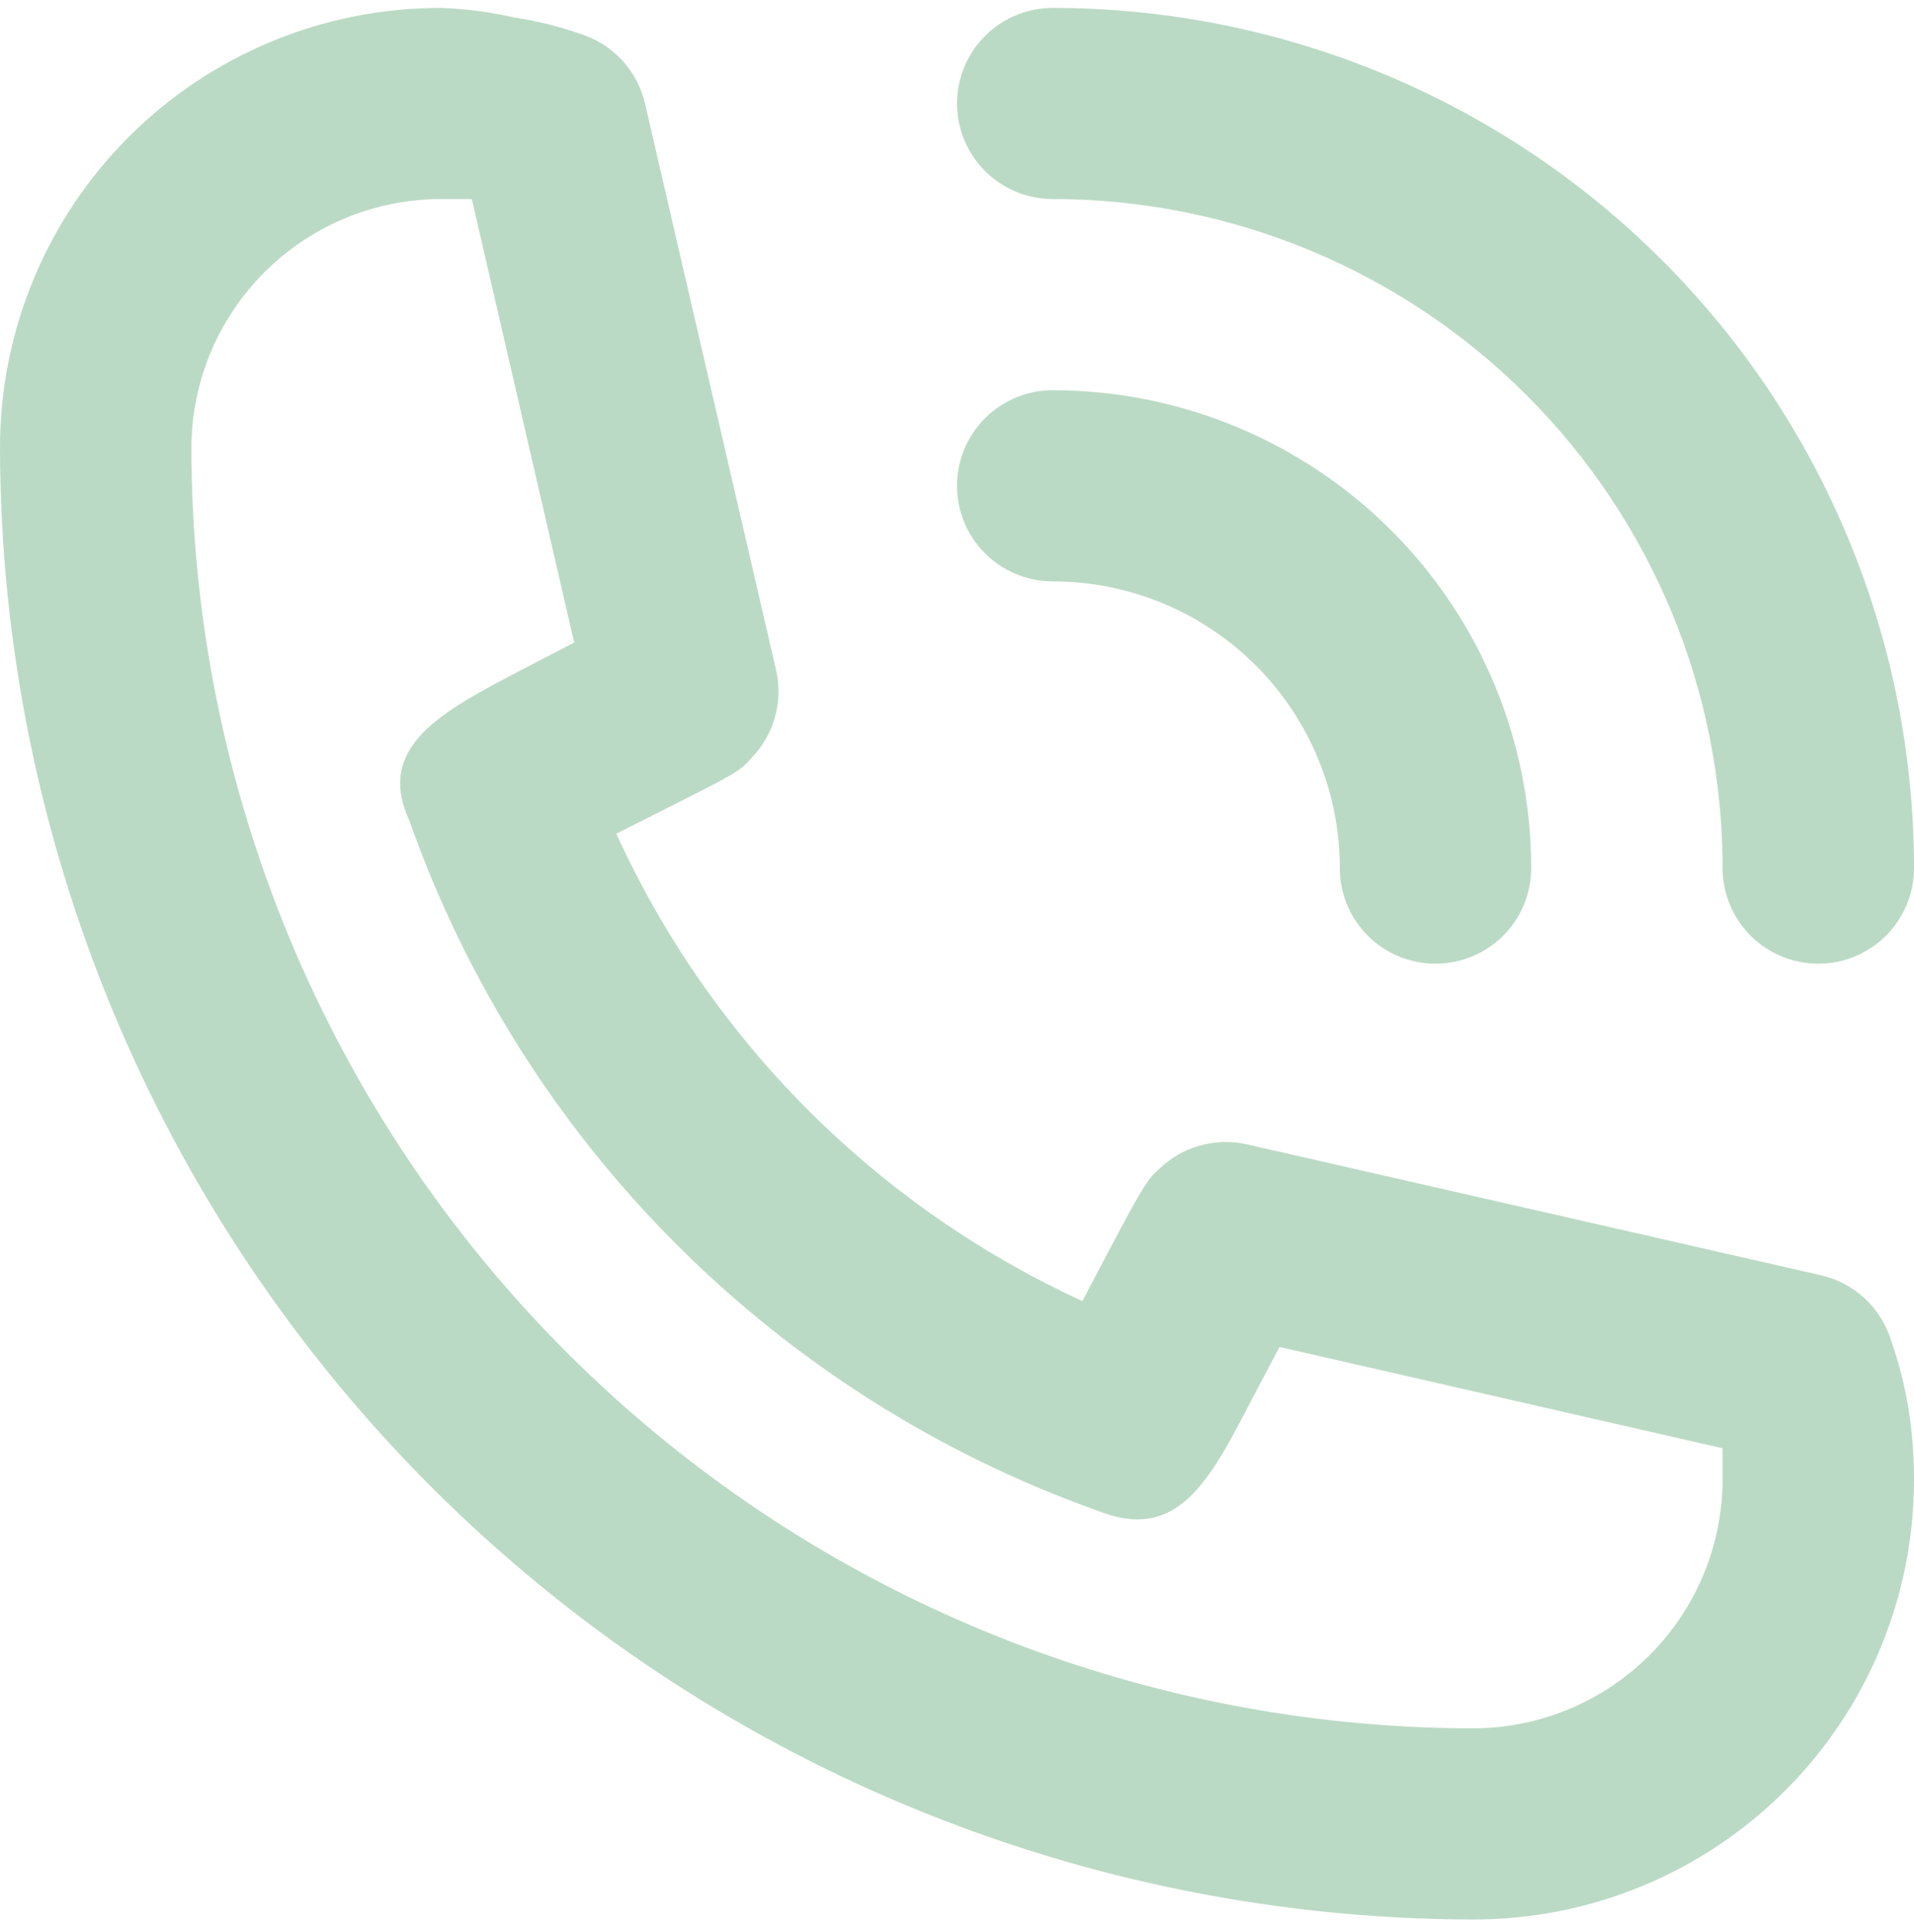 <svg width="110" height="111" viewBox="0 0 110 111" fill="none" xmlns="http://www.w3.org/2000/svg">
<path d="M60.5 33.406C64.876 33.406 69.073 35.142 72.167 38.232C75.262 41.322 77 45.513 77 49.882C77 51.339 77.579 52.736 78.611 53.766C79.642 54.795 81.041 55.374 82.5 55.374C83.959 55.374 85.358 54.795 86.389 53.766C87.421 52.736 88 51.339 88 49.882C88 42.599 85.103 35.615 79.945 30.465C74.788 25.315 67.793 22.422 60.5 22.422C59.041 22.422 57.642 23.001 56.611 24.031C55.58 25.061 55 26.458 55 27.914C55 29.371 55.58 30.768 56.611 31.798C57.642 32.828 59.041 33.406 60.5 33.406Z" fill="#1D843E" fill-opacity="0.3"/>
<path d="M60.5 11.438C70.711 11.438 80.503 15.489 87.724 22.698C94.944 29.908 99 39.686 99 49.882C99 51.339 99.579 52.736 100.611 53.766C101.642 54.796 103.041 55.374 104.5 55.374C105.959 55.374 107.358 54.796 108.389 53.766C109.421 52.736 110 51.339 110 49.882C110 36.773 104.785 24.201 95.502 14.932C86.219 5.662 73.628 0.455 60.5 0.455C59.041 0.455 57.642 1.033 56.611 2.063C55.58 3.093 55 4.49 55 5.947C55 7.403 55.58 8.8 56.611 9.83C57.642 10.86 59.041 11.438 60.5 11.438ZM108.625 76.848C108.322 75.966 107.8 75.176 107.107 74.551C106.415 73.927 105.574 73.489 104.665 73.278L71.665 65.754C70.769 65.551 69.837 65.576 68.953 65.825C68.069 66.074 67.262 66.541 66.605 67.182C65.835 67.896 65.78 67.951 62.205 74.761C50.343 69.303 40.837 59.772 35.42 47.905C42.405 44.39 42.46 44.39 43.175 43.566C43.817 42.91 44.284 42.104 44.534 41.222C44.784 40.339 44.808 39.408 44.605 38.514L37.07 5.947C36.859 5.039 36.42 4.199 35.795 3.508C35.169 2.816 34.378 2.294 33.495 1.992C32.211 1.534 30.884 1.203 29.535 1.004C28.145 0.682 26.726 0.498 25.3 0.455C18.59 0.455 12.155 3.116 7.41 7.854C2.666 12.592 0 19.017 0 25.718C0.029 48.14 8.962 69.635 24.84 85.49C40.718 101.345 62.245 110.265 84.7 110.294C88.022 110.294 91.312 109.64 94.382 108.371C97.451 107.101 100.24 105.24 102.59 102.894C104.939 100.549 106.803 97.763 108.074 94.698C109.346 91.633 110 88.348 110 85.031C110.002 83.633 109.891 82.237 109.67 80.857C109.439 79.493 109.089 78.151 108.625 76.848ZM84.7 99.31C65.158 99.295 46.421 91.537 32.602 77.739C18.784 63.941 11.015 45.231 11 25.718C11.014 21.935 12.526 18.311 15.204 15.637C17.883 12.962 21.512 11.453 25.3 11.438H27.115L33 36.921L30.03 38.459C25.3 40.93 21.56 42.907 23.54 47.191C26.764 56.306 31.981 64.588 38.812 71.438C45.643 78.287 53.916 83.531 63.03 86.788C67.65 88.655 69.465 85.195 71.94 80.418L73.535 77.397L99 83.218V85.031C98.986 88.813 97.474 92.437 94.796 95.112C92.117 97.786 88.488 99.295 84.7 99.31Z" fill="#1D843E" fill-opacity="0.3"/>
</svg>
